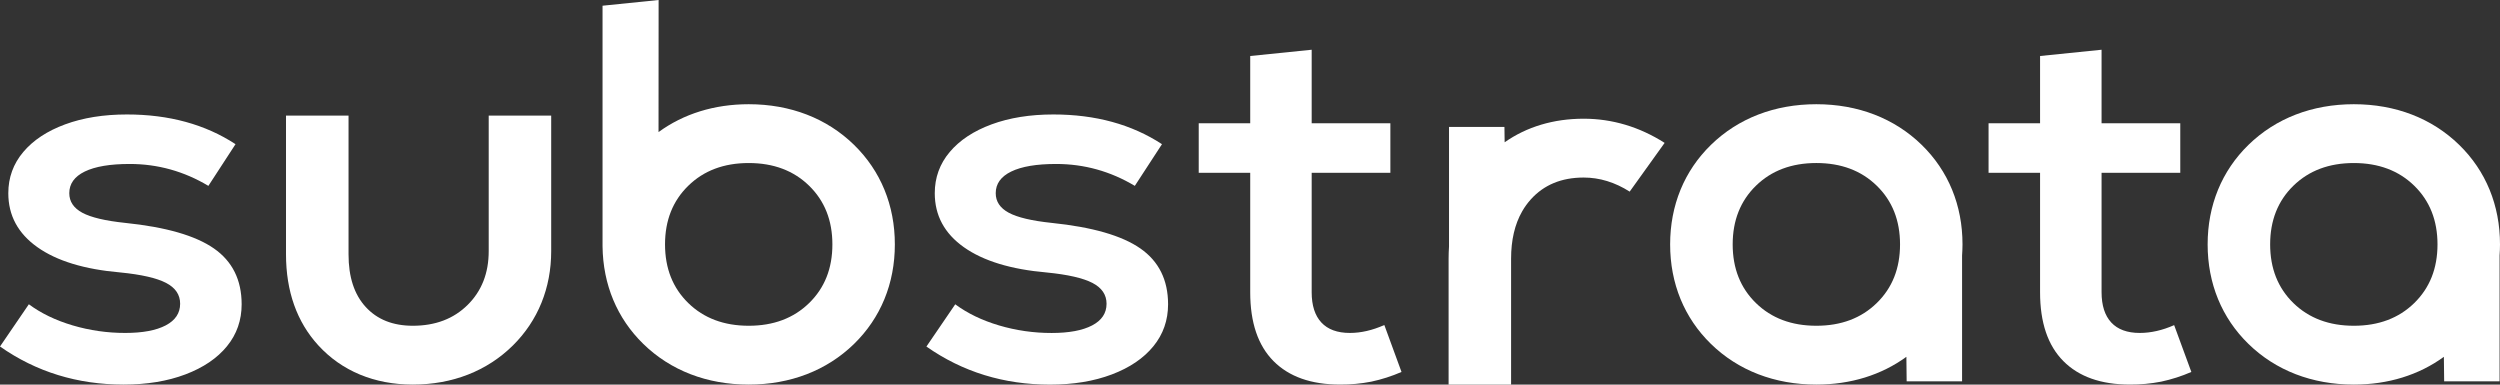 <svg width="182" height="28" viewBox="0 0 182 28" fill="none" xmlns="http://www.w3.org/2000/svg">
<rect x="0" y="0" width="182" height="28" fill="#333333" stroke="none"/>
<path d="M15.573 18.087C14.228 17.151 12.076 16.531 9.118 16.227C7.666 16.075 6.624 15.829 5.991 15.487C5.359 15.145 5.043 14.67 5.044 14.063C5.044 13.379 5.42 12.854 6.173 12.487C6.926 12.121 8.015 11.937 9.441 11.937C11.484 11.937 13.394 12.468 15.17 13.531L17.146 10.496C14.941 9.054 12.305 8.333 9.239 8.333C7.544 8.333 6.045 8.573 4.74 9.054C3.435 9.535 2.42 10.205 1.694 11.066C0.968 11.927 0.605 12.927 0.605 14.066C0.605 15.685 1.311 16.995 2.723 17.995C4.134 18.996 6.146 19.609 8.757 19.834C10.29 19.985 11.4 20.239 12.085 20.593C12.771 20.948 13.114 21.454 13.114 22.112C13.114 22.796 12.764 23.321 12.065 23.688C11.365 24.055 10.383 24.238 9.12 24.238C7.82 24.241 6.527 24.055 5.287 23.688C4.049 23.321 2.987 22.808 2.1 22.15L0 25.226C2.635 27.073 5.634 27.997 8.998 27.997C10.693 27.997 12.193 27.75 13.497 27.257C14.802 26.763 15.811 26.08 16.523 25.207C17.236 24.334 17.592 23.315 17.592 22.15C17.591 20.379 16.918 19.024 15.573 18.087Z" fill="white"/>
<path d="M83.018 18.087C81.673 17.151 79.521 16.531 76.563 16.227C75.114 16.075 74.072 15.829 73.437 15.487C72.803 15.145 72.487 14.67 72.489 14.063C72.489 13.379 72.865 12.854 73.619 12.487C74.372 12.121 75.461 11.937 76.887 11.937C78.93 11.937 80.84 12.468 82.615 13.531L84.592 10.496C82.386 9.054 79.75 8.333 76.685 8.333C74.99 8.333 73.49 8.573 72.186 9.054C70.881 9.535 69.866 10.205 69.14 11.066C68.414 11.927 68.051 12.927 68.051 14.066C68.051 15.685 68.757 16.995 70.168 17.995C71.58 18.996 73.591 19.61 76.2 19.837C77.733 19.988 78.842 20.241 79.528 20.596C80.214 20.951 80.557 21.457 80.557 22.115C80.557 22.799 80.207 23.324 79.507 23.691C78.807 24.057 77.826 24.241 76.562 24.241C75.262 24.244 73.969 24.058 72.73 23.691C71.492 23.324 70.43 22.811 69.542 22.153L67.443 25.229C70.078 27.076 73.077 28 76.441 28C78.136 28 79.635 27.753 80.94 27.26C82.245 26.766 83.254 26.082 83.967 25.207C84.68 24.334 85.036 23.315 85.036 22.15C85.035 20.379 84.363 19.024 83.018 18.087Z" fill="white"/>
<path d="M98.274 24.238C97.359 24.238 96.666 23.985 96.196 23.479C95.726 22.973 95.49 22.239 95.49 21.276V12.582H101.219V8.975H95.49V3.621L91.016 4.077V8.975H87.267V12.582H91.016V21.276C91.016 23.479 91.581 25.149 92.711 26.287C93.841 27.425 95.454 27.995 97.552 27.996C98.317 28.001 99.081 27.93 99.831 27.784C100.588 27.622 101.325 27.385 102.03 27.078L100.779 23.661C99.915 24.046 99.08 24.238 98.274 24.238Z" fill="white"/>
<path d="M155.778 24.238C154.863 24.238 154.171 23.985 153.701 23.479C153.231 22.973 152.996 22.239 152.994 21.276V12.582H158.724V8.975H152.994V3.621L148.517 4.077V8.975H144.767V12.582H148.517V21.276C148.517 23.479 149.081 25.149 150.212 26.287C151.341 27.425 152.955 27.995 155.052 27.996C155.818 28.001 156.582 27.93 157.332 27.784C158.089 27.622 158.825 27.385 159.53 27.078L158.278 23.669C157.418 24.049 156.585 24.238 155.778 24.238Z" fill="white"/>
<path d="M115.291 8.642C113.101 8.642 111.147 9.23 109.538 10.358L109.523 9.241H105.488V17.943C105.469 18.24 105.458 18.54 105.458 18.847V27.997H110.007V18.847C110.007 17.479 110.275 16.327 110.812 15.389C110.901 15.233 110.998 15.082 111.103 14.936C111.208 14.792 111.32 14.653 111.439 14.52C112.394 13.457 113.678 12.925 115.292 12.925C116.448 12.925 117.564 13.267 118.641 13.95L121.185 10.402C119.349 9.233 117.365 8.642 115.291 8.642Z" fill="white"/>
<path d="M139.899 10.546C137.912 8.611 135.26 7.587 132.229 7.587C129.197 7.587 126.544 8.611 124.558 10.546C122.614 12.441 121.586 14.947 121.586 17.792C121.586 20.638 122.614 23.143 124.557 25.038C126.544 26.974 129.197 27.997 132.229 27.997C134.724 27.997 136.963 27.302 138.785 25.976L138.804 27.759H142.839V18.601C142.857 18.334 142.87 18.065 142.87 17.791C142.87 14.947 141.842 12.441 139.899 10.546ZM136.625 22.064C135.497 23.165 134.03 23.716 132.229 23.715C130.426 23.715 128.961 23.164 127.834 22.064C126.703 20.962 126.139 19.539 126.139 17.792C126.14 16.046 126.705 14.622 127.834 13.52C128.963 12.419 130.429 11.868 132.231 11.868C134.034 11.868 135.499 12.419 136.628 13.52C137.758 14.621 138.322 16.045 138.323 17.792C138.323 19.538 137.758 20.962 136.625 22.064Z" fill="white"/>
<path d="M182 17.792C182 14.947 180.973 12.441 179.029 10.546C177.042 8.611 174.391 7.587 171.359 7.587C168.327 7.587 165.674 8.611 163.688 10.546C161.744 12.441 160.716 14.947 160.716 17.792C160.716 20.638 161.744 23.143 163.688 25.038C165.674 26.974 168.327 27.997 171.359 27.997C173.855 27.997 176.094 27.302 177.914 25.976L177.935 27.759H181.969V18.601C181.988 18.335 182 18.065 182 17.792ZM175.756 22.064C174.627 23.165 173.16 23.716 171.359 23.715C169.557 23.715 168.091 23.164 166.96 22.064C165.831 20.962 165.267 19.539 165.267 17.792C165.267 16.046 165.831 14.622 166.96 13.521C168.091 12.419 169.557 11.869 171.359 11.869C173.16 11.869 174.627 12.419 175.756 13.521C176.885 14.622 177.45 16.046 177.45 17.792C177.45 19.539 176.885 20.962 175.756 22.064Z" fill="white"/>
<path d="M35.578 18.286C35.578 19.881 35.067 21.184 34.045 22.197C33.023 23.209 31.692 23.715 30.053 23.715C28.603 23.715 27.46 23.26 26.624 22.348C25.787 21.437 25.371 20.159 25.374 18.513V8.414H20.821V18.513C20.821 21.207 21.613 23.437 23.173 25.142C24.881 27.01 27.26 27.997 30.05 27.997C32.937 27.997 35.459 27.009 37.343 25.146C39.164 23.342 40.127 20.969 40.127 18.286V8.414H35.578V18.286Z" fill="white"/>
<path d="M54.506 7.587C52.006 7.587 49.764 8.285 47.941 9.616L47.947 0L43.865 0.416V17.931C43.898 20.719 44.921 23.174 46.833 25.038C48.819 26.974 51.472 27.997 54.503 27.997C57.535 27.997 60.187 26.974 62.174 25.038C64.117 23.143 65.145 20.638 65.145 17.792C65.145 14.947 64.117 12.441 62.174 10.546C60.19 8.611 57.538 7.587 54.506 7.587ZM58.903 22.064C57.774 23.165 56.309 23.716 54.506 23.715C52.704 23.715 51.238 23.164 50.109 22.064C48.979 20.962 48.414 19.539 48.414 17.792C48.414 16.046 48.979 14.622 50.109 13.521C51.238 12.419 52.704 11.869 54.506 11.869C56.309 11.869 57.774 12.419 58.903 13.521C60.033 14.622 60.598 16.046 60.598 17.792C60.599 19.539 60.034 20.962 58.903 22.064Z" fill="white"/>
</svg>
